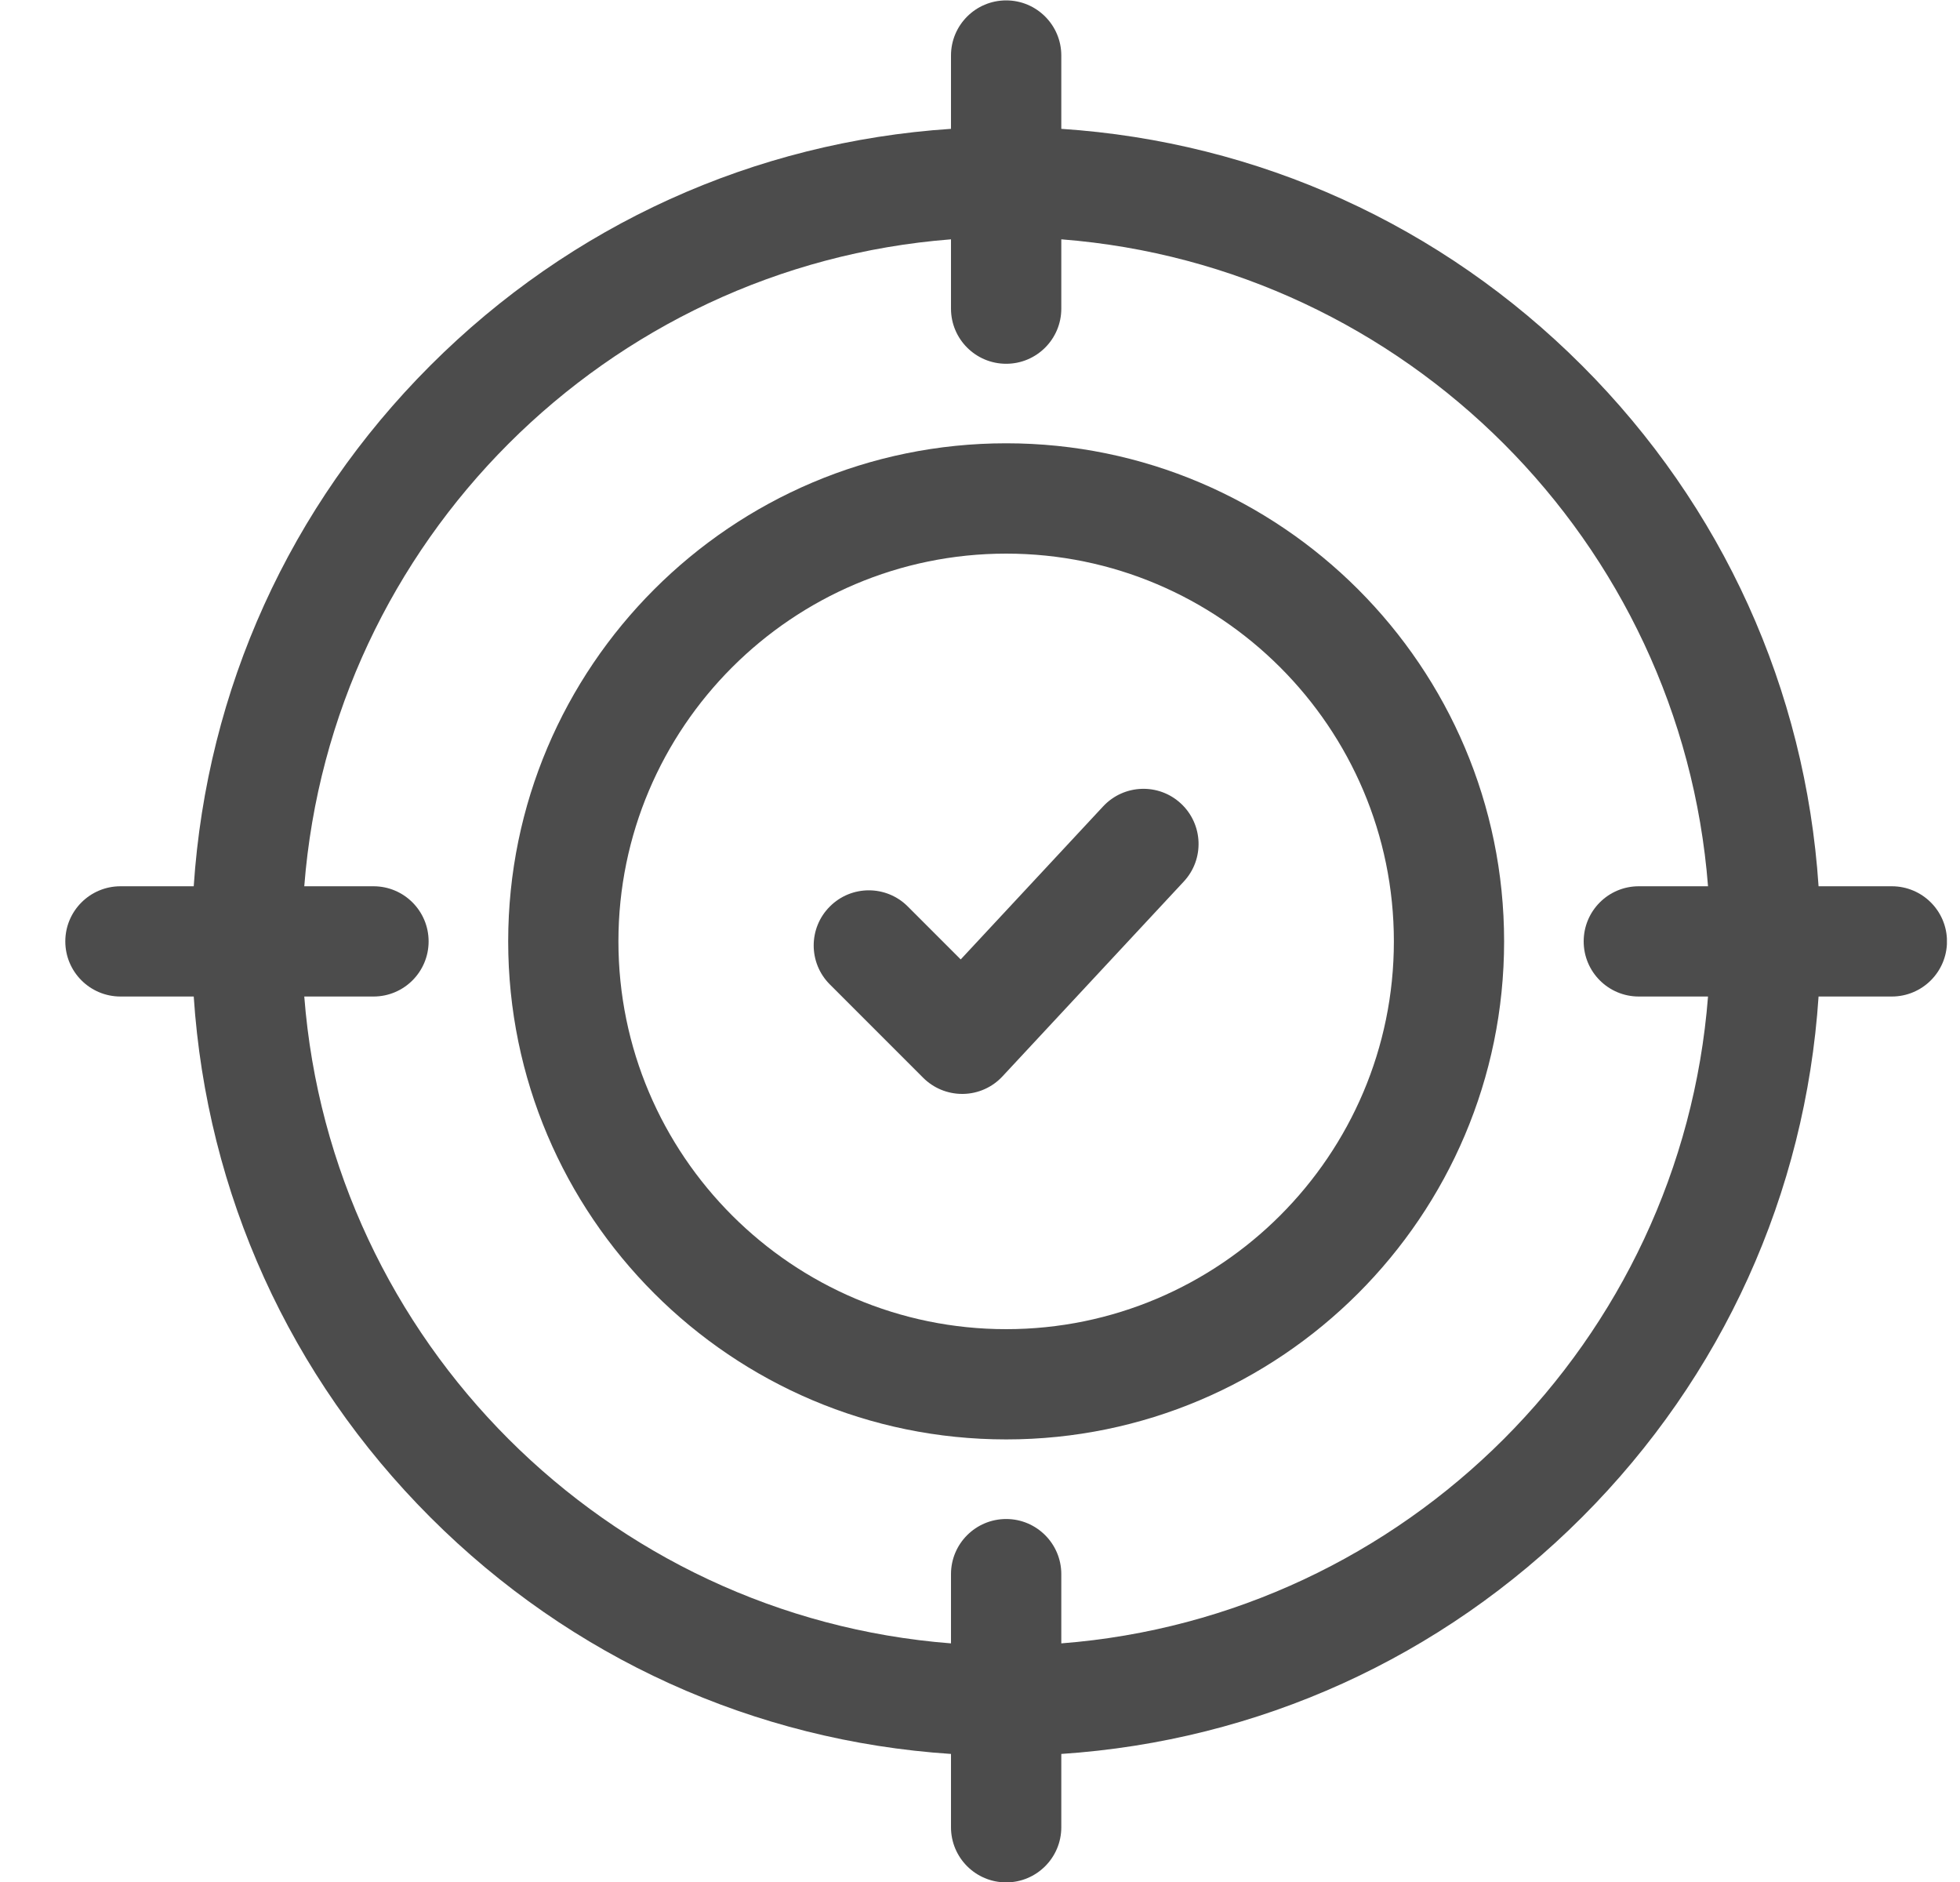 <svg width="25" height="24" viewBox="0 0 25 24" fill="none" xmlns="http://www.w3.org/2000/svg">
<g clip-path="url(#clip0_22643_21219)">
<path d="M12.834 5.653C9.331 5.653 6.482 8.503 6.482 12.005C6.482 15.507 9.331 18.356 12.834 18.356C16.336 18.356 19.185 15.507 19.185 12.005C19.185 8.503 16.336 5.653 12.834 5.653ZM12.834 16.95C10.107 16.95 7.888 14.732 7.888 12.005C7.888 9.278 10.107 7.06 12.834 7.06C15.56 7.06 17.779 9.278 17.779 12.005C17.779 14.732 15.56 16.95 12.834 16.95Z" fill="black" fill-opacity="0.7"/>
<path d="M14.07 10.284L12.254 12.235L11.579 11.56C11.305 11.285 10.859 11.285 10.585 11.56C10.31 11.834 10.31 12.28 10.585 12.554L11.775 13.744C11.907 13.876 12.086 13.95 12.272 13.95C12.276 13.95 12.28 13.95 12.285 13.95C12.476 13.947 12.657 13.866 12.787 13.726L15.099 11.242C15.364 10.958 15.348 10.513 15.064 10.248C14.78 9.983 14.335 9.999 14.07 10.284Z" fill="black" fill-opacity="0.7"/>
<path d="M24.13 11.302H23.196C23.029 8.792 21.973 6.456 20.178 4.661C18.383 2.866 16.046 1.809 13.537 1.643V0.708C13.537 0.32 13.222 0.005 12.834 0.005C12.445 0.005 12.13 0.32 12.13 0.708V1.643C9.621 1.809 7.284 2.866 5.489 4.661C3.694 6.456 2.638 8.792 2.471 11.302H1.537C1.148 11.302 0.833 11.617 0.833 12.005C0.833 12.393 1.148 12.708 1.537 12.708H2.471C2.638 15.218 3.694 17.554 5.489 19.349C7.284 21.144 9.621 22.201 12.13 22.367V23.302C12.13 23.69 12.445 24.005 12.834 24.005C13.222 24.005 13.537 23.69 13.537 23.302V22.367C16.046 22.2 18.383 21.144 20.178 19.349C21.973 17.554 23.029 15.218 23.196 12.708H24.13C24.519 12.708 24.834 12.393 24.834 12.005C24.834 11.617 24.519 11.302 24.13 11.302ZM13.537 20.957V20.074C13.537 19.686 13.222 19.371 12.834 19.371C12.445 19.371 12.13 19.686 12.13 20.074V20.957C7.738 20.616 4.223 17.1 3.881 12.708H4.764C5.153 12.708 5.467 12.393 5.467 12.005C5.467 11.617 5.153 11.302 4.764 11.302H3.881C4.223 6.91 7.738 3.394 12.13 3.052V3.936C12.13 4.324 12.445 4.639 12.834 4.639C13.222 4.639 13.537 4.324 13.537 3.936V3.052C17.929 3.394 21.444 6.91 21.786 11.302H20.903C20.514 11.302 20.2 11.617 20.2 12.005C20.2 12.393 20.514 12.708 20.903 12.708H21.786C21.444 17.1 17.929 20.616 13.537 20.957Z" fill="black" fill-opacity="0.7"/>
</g>
<defs>
<clipPath id="clip0_22643_21219">
<rect width="24" height="24" fill="white" transform="translate(0.833 0.005)"/>
</clipPath>
</defs>
</svg>
